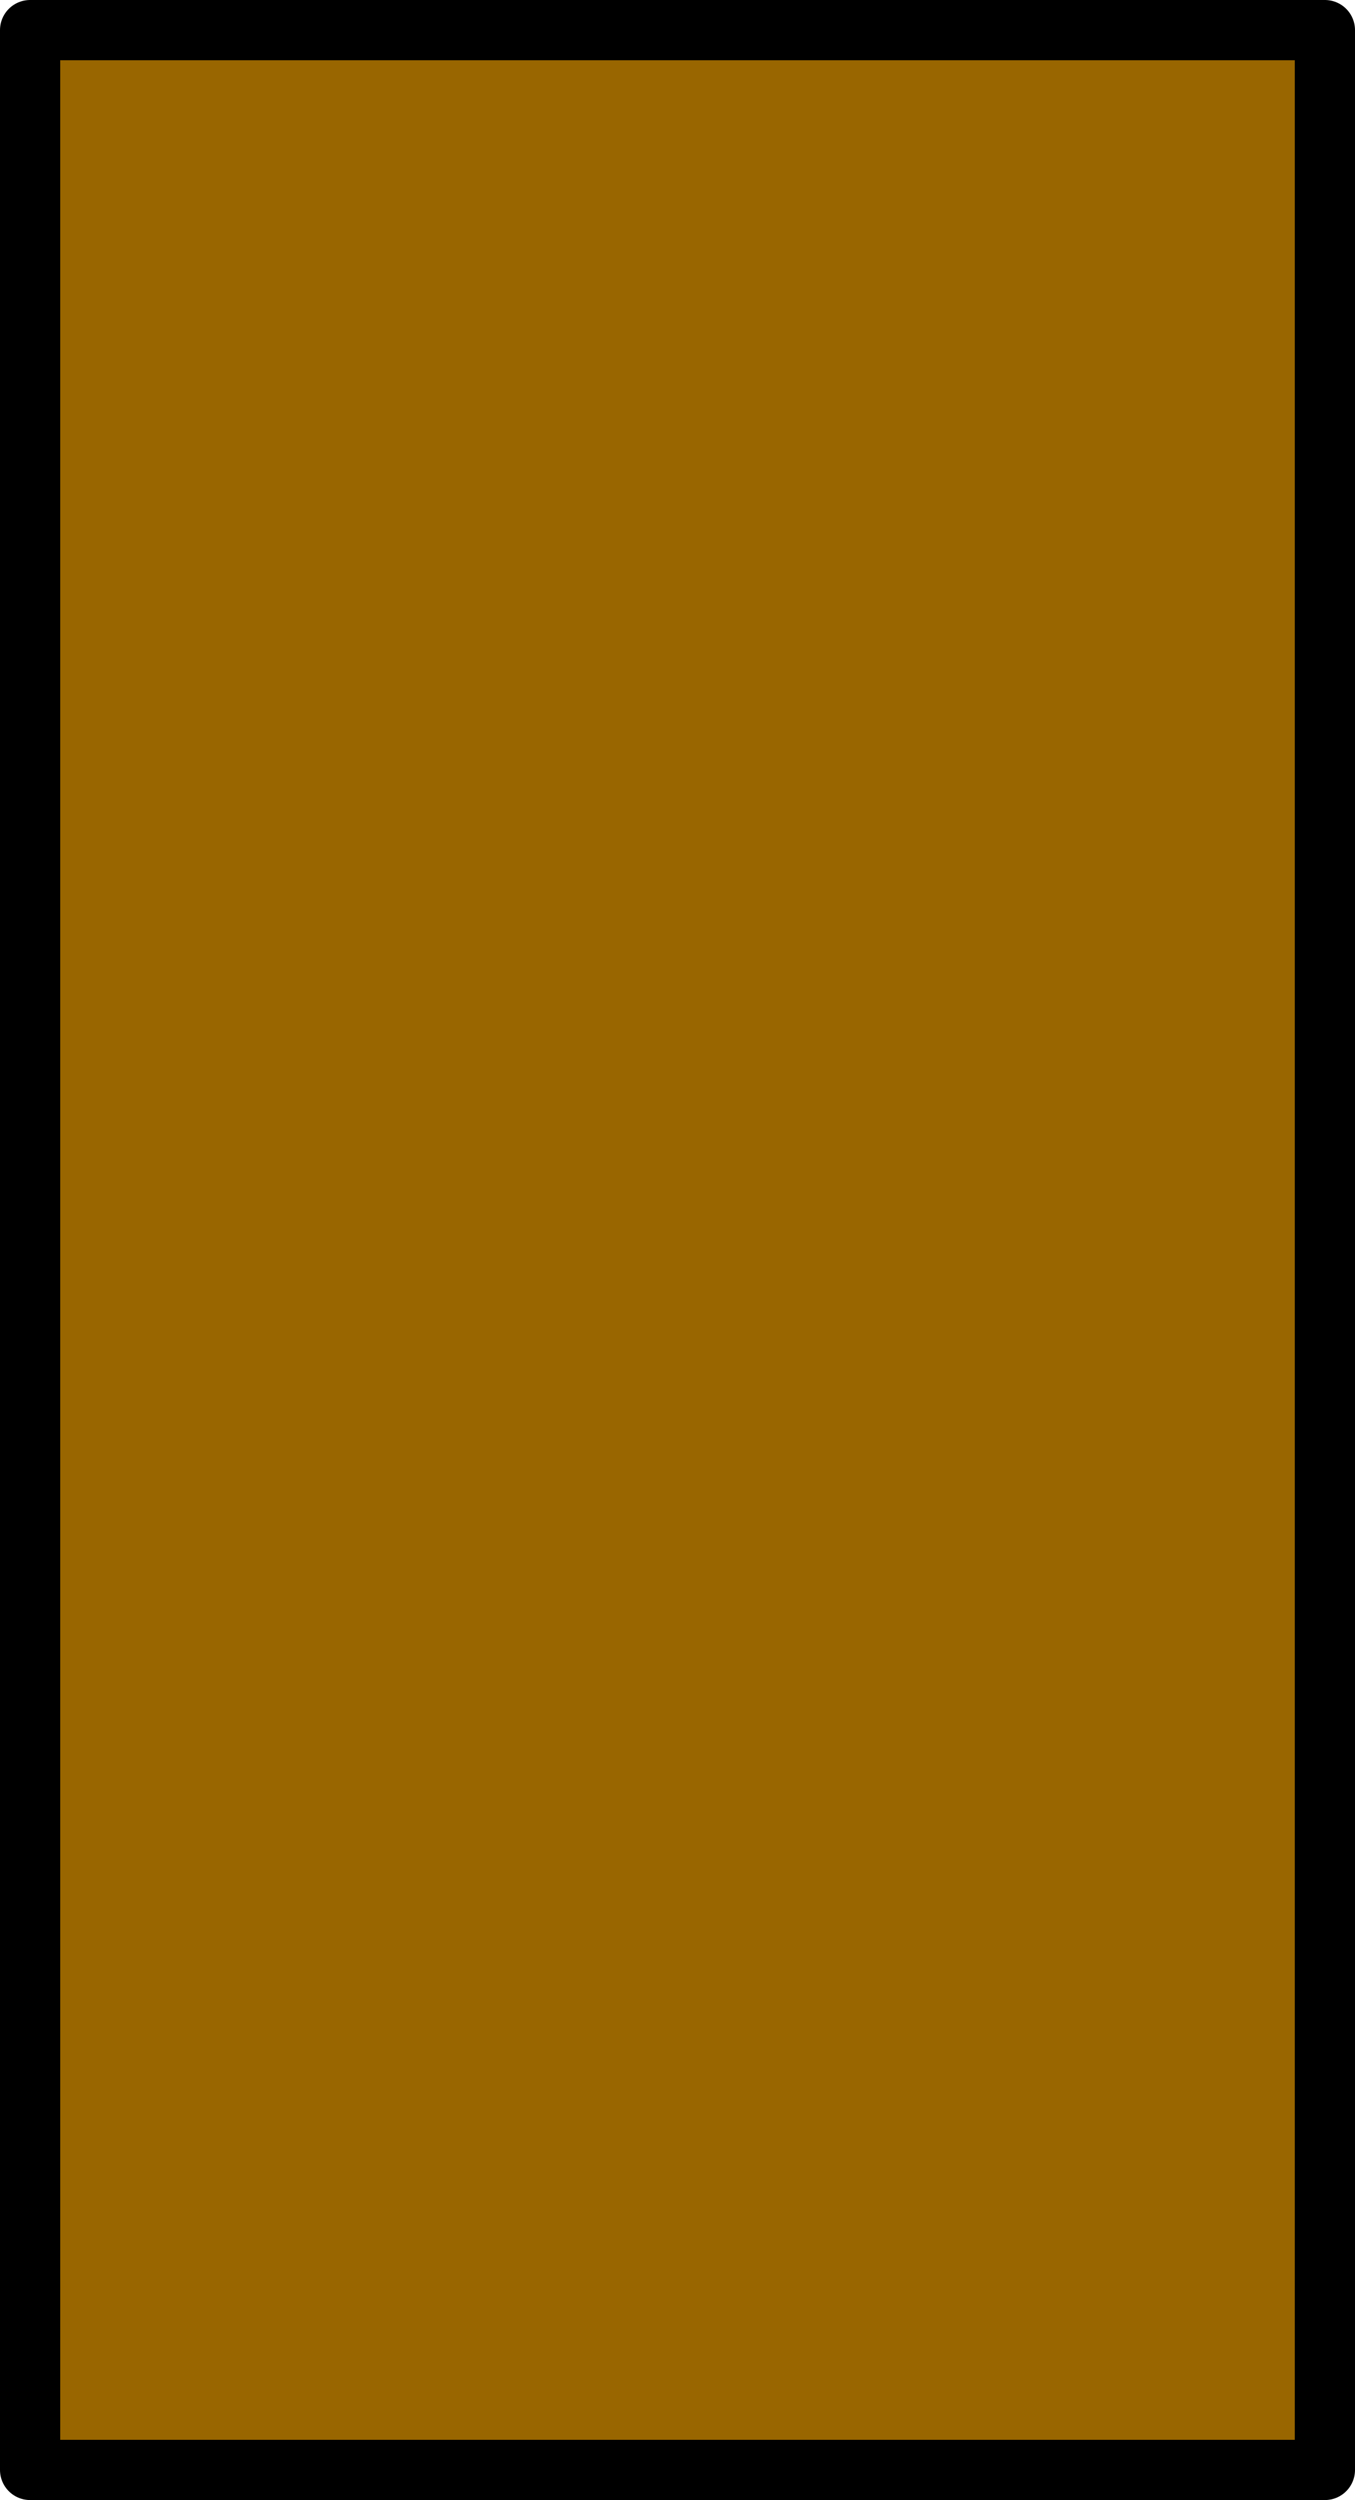 <?xml version="1.0" encoding="UTF-8" standalone="no"?>
<svg xmlns:xlink="http://www.w3.org/1999/xlink" height="41.5px" width="22.5px" xmlns="http://www.w3.org/2000/svg">
  <g transform="matrix(1.0, 0.0, 0.0, 1.0, 11.25, 20.75)">
    <path d="M-10.75 -20.25 L10.75 -20.25 10.75 20.25 -10.75 20.25 -10.75 -20.25" fill="#996600" fill-rule="evenodd" stroke="none"/>
    <path d="M-10.75 -20.25 L10.75 -20.25 10.75 20.25 -10.75 20.25 -10.75 -20.25 Z" fill="none" stroke="#000000" stroke-linecap="round" stroke-linejoin="round" stroke-width="1.0"/>
  </g>
</svg>

